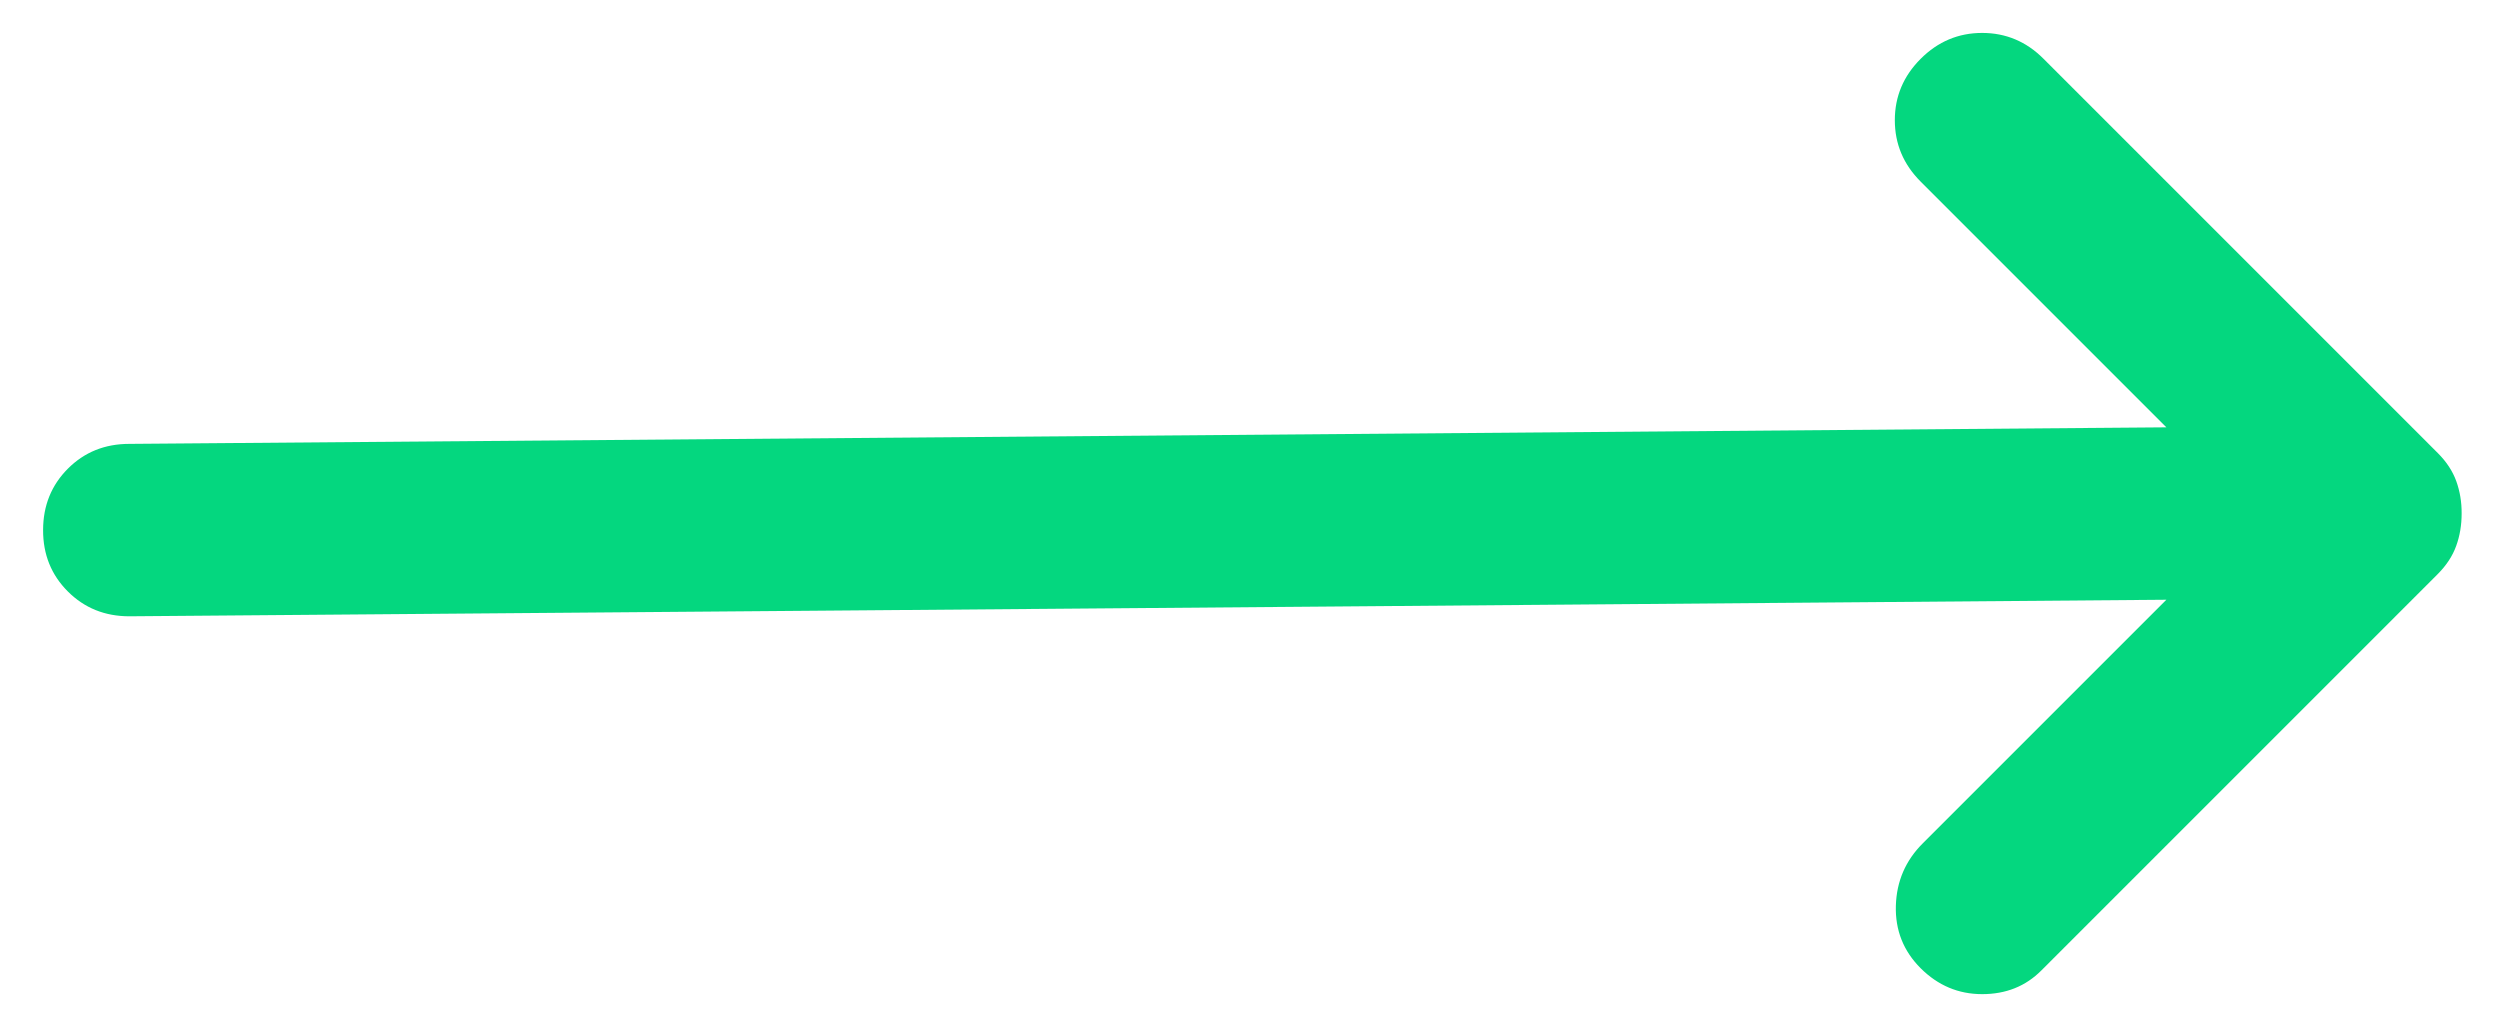 <svg width="29" height="12" viewBox="0 0 29 12" fill="none" xmlns="http://www.w3.org/2000/svg">
<path d="M22.28 11.232C22.08 11.032 21.984 10.791 21.992 10.507C22 10.224 22.104 9.982 22.305 9.782L25.13 6.957L1.5 7.149C1.217 7.149 0.979 7.053 0.787 6.861C0.595 6.669 0.499 6.432 0.5 6.149C0.5 5.866 0.596 5.628 0.788 5.436C0.98 5.244 1.217 5.149 1.5 5.149L25.13 4.957L22.28 2.107C22.08 1.907 21.98 1.67 21.98 1.394C21.98 1.119 22.08 0.882 22.28 0.682C22.48 0.482 22.718 0.382 22.993 0.382C23.268 0.382 23.506 0.482 23.705 0.682L28.28 5.257C28.38 5.357 28.451 5.466 28.493 5.582C28.535 5.699 28.556 5.824 28.555 5.957C28.555 6.091 28.534 6.216 28.492 6.332C28.45 6.449 28.379 6.557 28.28 6.657L23.68 11.257C23.497 11.441 23.268 11.532 22.993 11.532C22.718 11.532 22.481 11.432 22.28 11.232Z" fill="#04D77F"/>
</svg>
